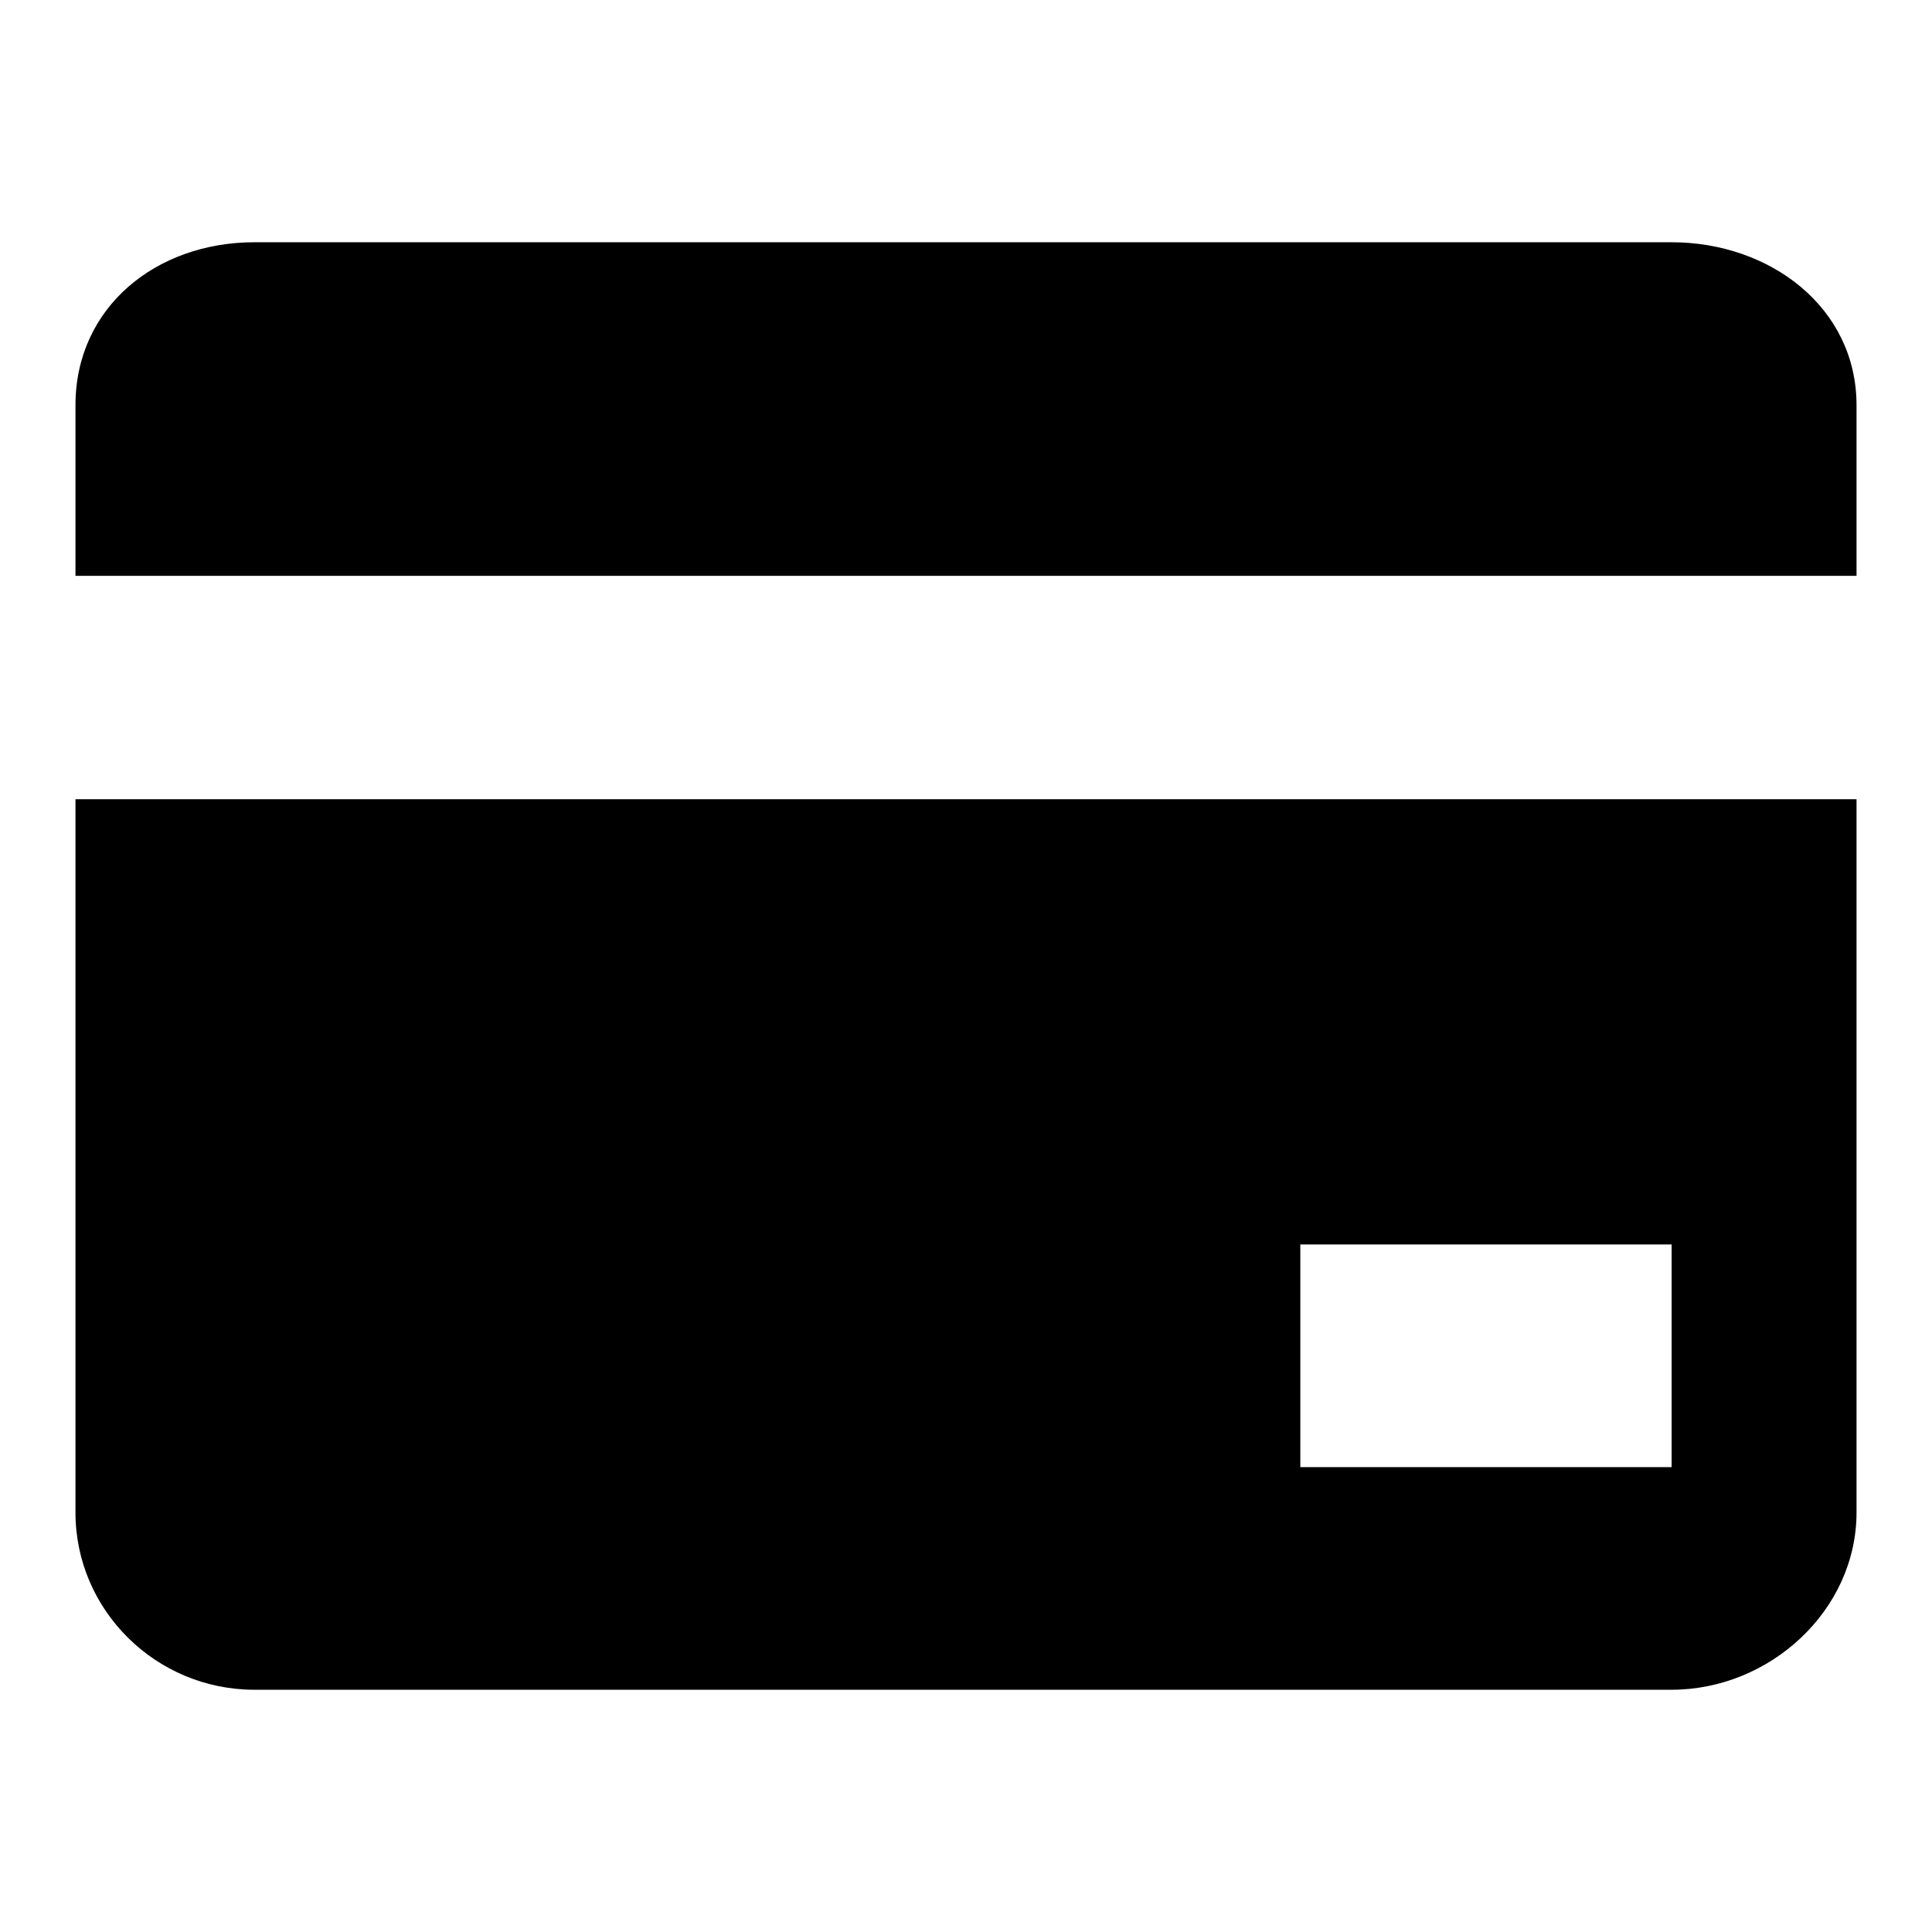 <?xml version="1.0" encoding="utf-8"?>
<!-- Svg Vector Icons : http://www.onlinewebfonts.com/icon -->
<!DOCTYPE svg PUBLIC "-//W3C//DTD SVG 1.1//EN" "http://www.w3.org/Graphics/SVG/1.1/DTD/svg11.dtd">
<svg version="1.1" xmlns="http://www.w3.org/2000/svg" xmlns:xlink="http://www.w3.org/1999/xlink" x="0px" y="0px" viewBox="0 0 256 256" enable-background="new 0 0 256 256" xml:space="preserve">
<g><g><path fill="#000000" d="M172.3,164.9h49.2v29.5h-49.2V164.9z M10,200.4c0,13,10.7,23.5,23.7,23.5h187.8c13,0,24.5-10.5,24.5-23.5v-94.5H10V200.4z M33.7,32.1c-13,0-23.7,8.6-23.7,21.6v22.6h236V53.7c0-13-11.5-21.6-24.5-21.6H33.7z"/></g></g>
</svg>